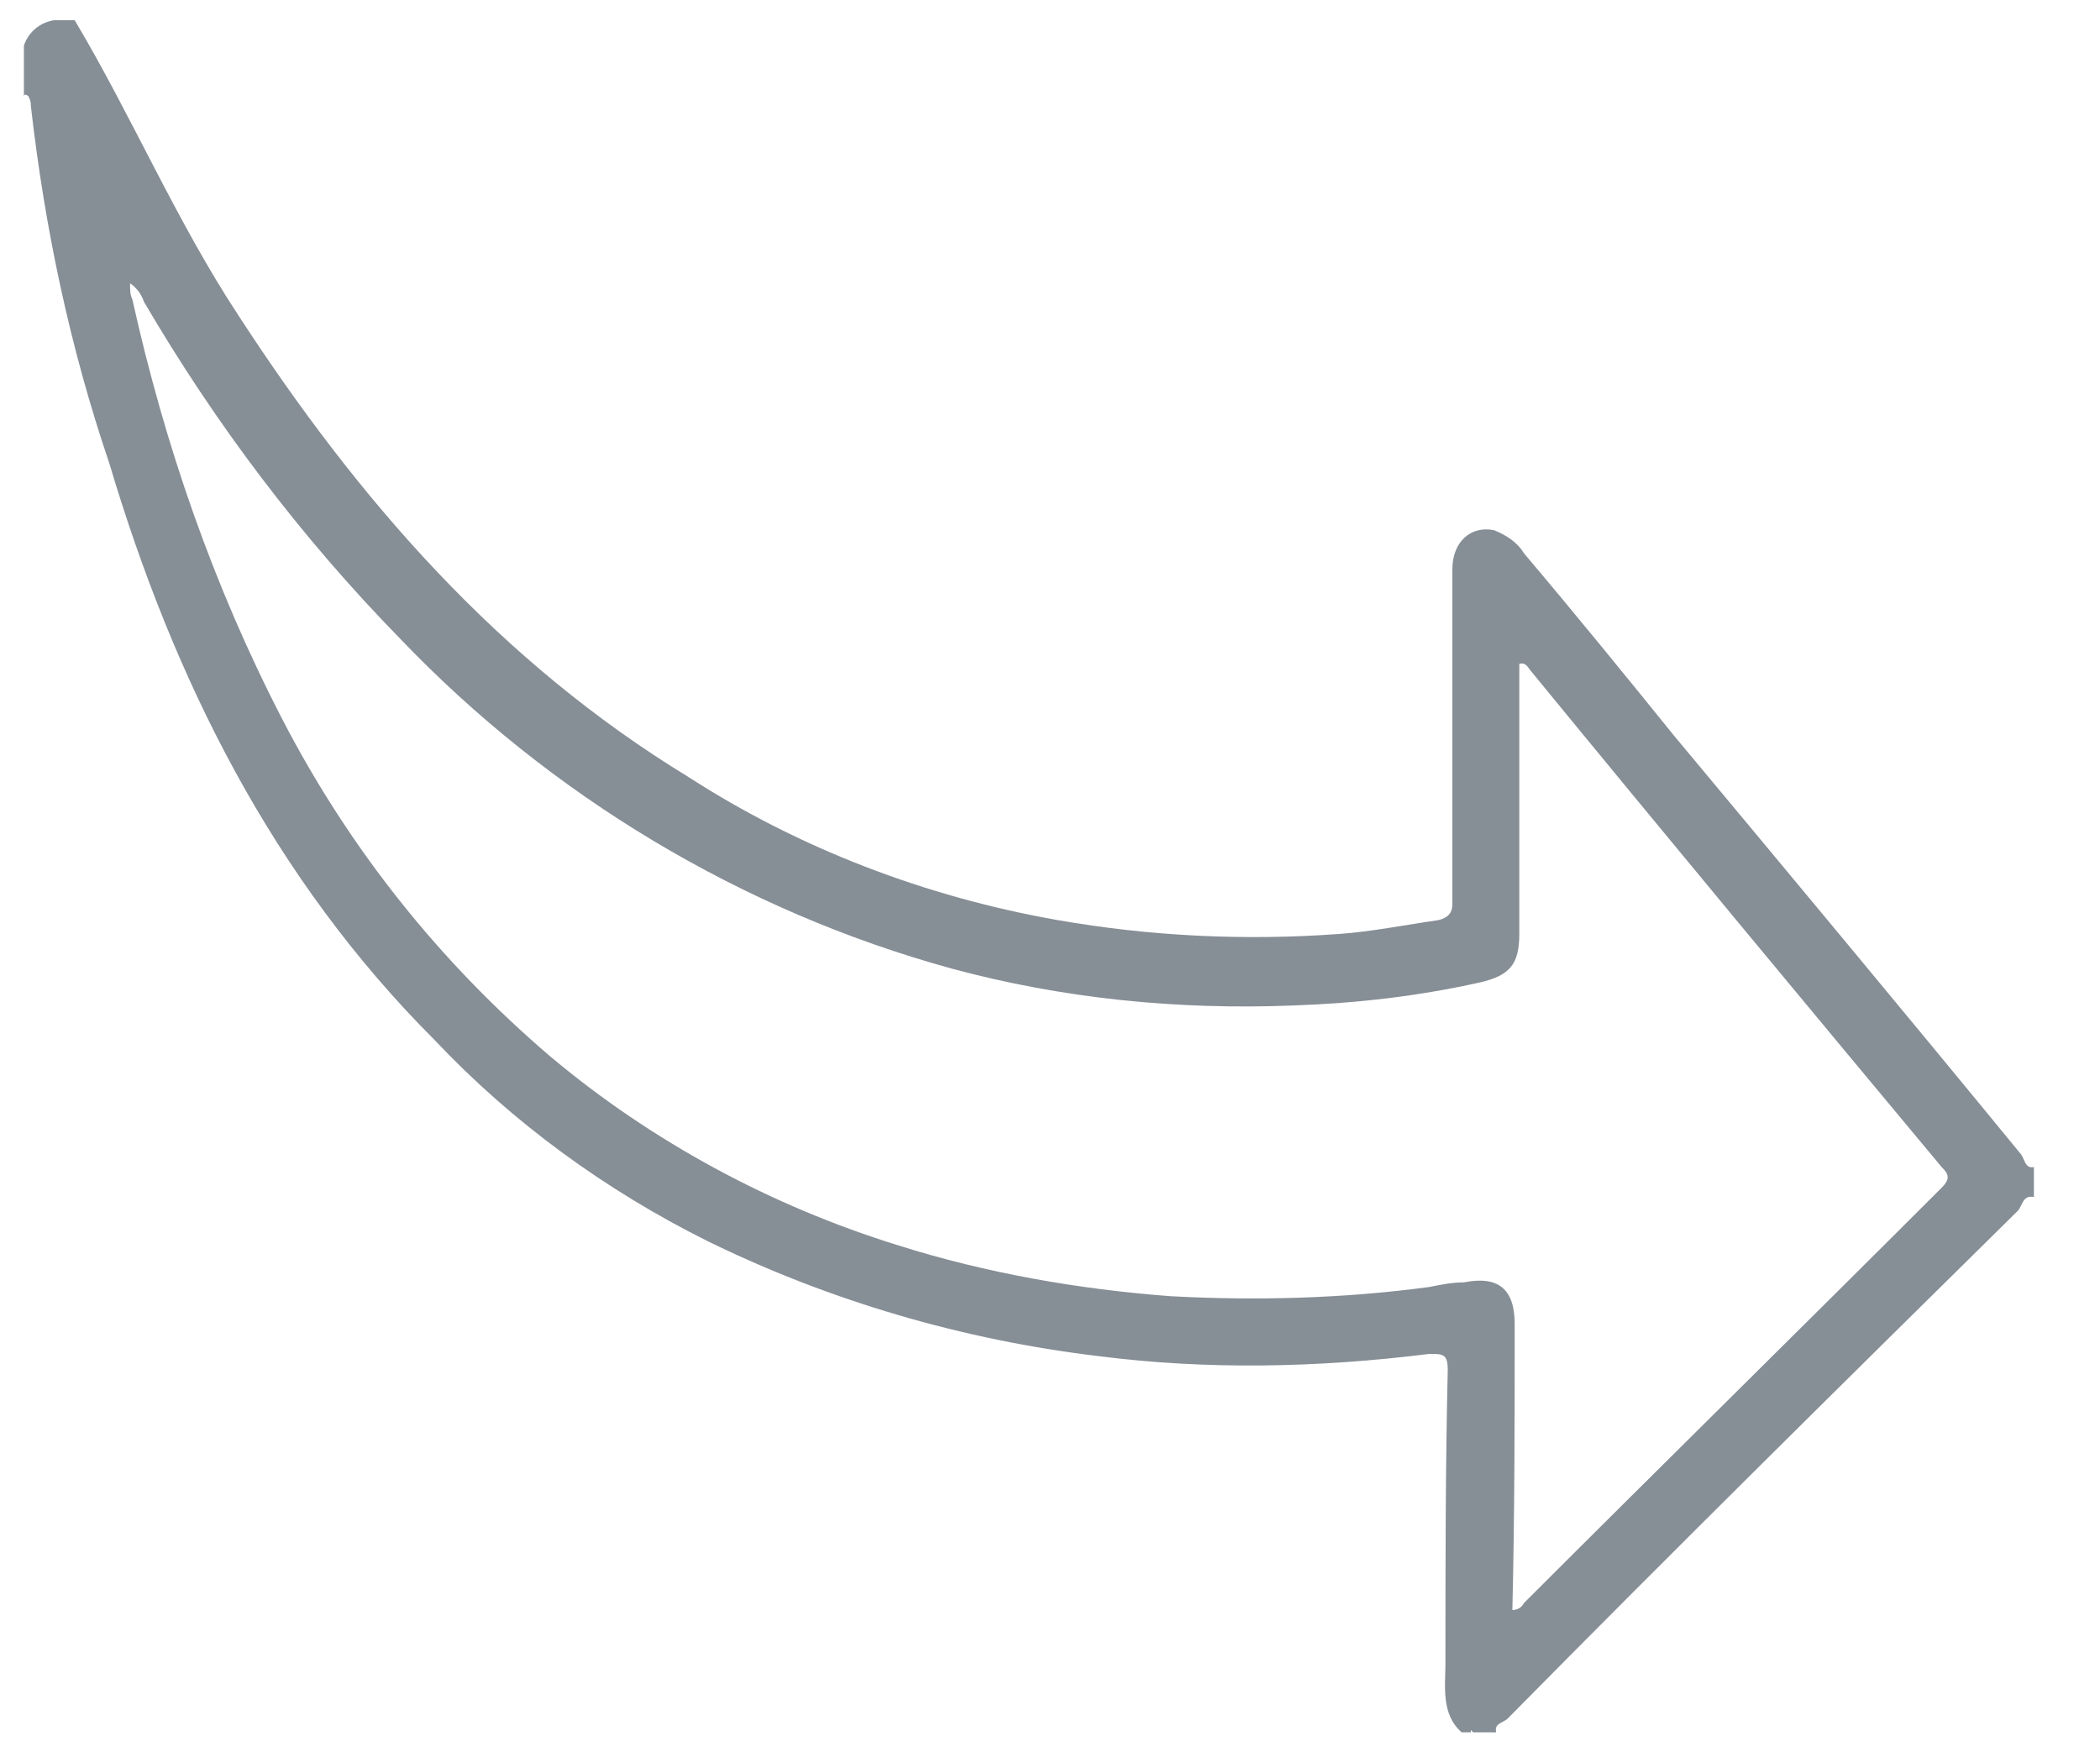 <?xml version="1.0" encoding="utf-8"?>
<!-- Generator: Adobe Illustrator 25.2.0, SVG Export Plug-In . SVG Version: 6.00 Build 0)  -->
<svg version="1.1" id="Layer_1" xmlns="http://www.w3.org/2000/svg" xmlns:xlink="http://www.w3.org/1999/xlink" x="0px" y="0px"
	 viewBox="0 0 91 75.7" style="enable-background:new 0 0 91 75.7;" xml:space="preserve">
<style type="text/css">
	.st0{clip-path:url(#SVGID_2_);}
	.st1{fill:#868E96;}
</style>
<g>
	<g>
		<defs>
			<rect id="SVGID_1_" x="-425.7" y="-2735.3" width="181" height="74"/>
		</defs>
		<clipPath id="SVGID_2_">
			<use xlink:href="#SVGID_1_"  style="overflow:visible;"/>
		</clipPath>
		<g id="Mask_Group_46" transform="translate(-380.795 -2736.994)" class="st0">
			<g id="arrow-01" transform="translate(427.731 2736.87)">
				<path id="Path_547" class="st1" d="M17.5,75.9L17.5,75.9c-0.9-0.8-0.7-2-0.7-3c0-4.2,0-8.5,0.1-12.7c0-0.7-0.2-0.7-0.8-0.7
					c-4.8,0.6-9.6,0.7-14.3,0.1c-5.9-0.7-11.7-2.4-17-5c-4.4-2.2-8.4-5.1-11.8-8.7c-7-7-11.3-15.6-14.1-25
					c-1.5-5.1-2.6-10.3-3.3-15.6c0-0.1,0-0.2-0.1-0.4c-0.1-0.1-0.2-0.1-0.2,0V2.8c0.2-0.6,0.7-1,1.3-1.1h0.9
					c2.5,4.2,4.4,8.7,7.1,12.8c5.2,8,11.3,15,19.5,20c4.7,3.1,10.2,5.2,15.9,6.2c4,0.7,8.1,0.9,12.2,0.6c1.4-0.1,2.9-0.4,4.3-0.6
					c0.4-0.1,0.6-0.3,0.6-0.7c0-4.8,0-9.7,0-14.5c0-1.2,0.8-1.9,1.8-1.7c0.5,0.2,1,0.5,1.3,1c2.2,2.6,4.4,5.3,6.5,7.9
					c5,6,10,12,15,18.1c0.2,0.2,0.2,0.7,0.6,0.6v1.3c-0.5-0.1-0.5,0.4-0.7,0.6c-7.4,7.3-14.8,14.6-22.1,22c-0.2,0.2-0.6,0.2-0.5,0.6
					h-1l-0.1-0.1v0.1H17.5z M19.7,70.6c0.2,0,0.4-0.1,0.5-0.3c6-6,12.1-12,18.1-18c0.4-0.4,0.3-0.6,0-0.9
					c-6-7.2-11.9-14.3-17.8-21.5c-0.1-0.1-0.2-0.4-0.5-0.3v0.8c0,3.6,0,7.3,0,10.9c0,1.3-0.4,1.8-1.7,2.1c-2.7,0.6-5.3,0.9-8.1,1
					c-5,0.2-10-0.3-14.8-1.6c-9.1-2.5-17.4-7.5-23.9-14.3c-4.3-4.4-8-9.3-11.1-14.6c-0.1-0.3-0.3-0.6-0.6-0.8c0,0.3,0,0.5,0.1,0.7
					c1.4,6.3,3.5,12.4,6.5,18.2c2.9,5.6,6.8,10.5,11.6,14.6c4.4,3.7,9.6,6.5,15.1,8.2C-3.1,56,0.9,56.7,4.9,57
					c3.7,0.2,7.5,0.1,11.2-0.4c0.5-0.1,1-0.2,1.5-0.2c1.5-0.3,2.2,0.3,2.2,1.8C19.7,62.2,19.7,66.4,19.7,70.6z"/>
				<path id="Path_548" class="st1" d="M17.8,75.9L17.8,75.9h0.1H17.8z"/>
			</g>
		</g>
	</g>
</g>
<g id="Mask_Group_46_1_" transform="translate(-380.795 -2736.994)">
	<g id="arrow-01_1_" transform="translate(427.731 2736.87)">
		<path id="Path_547_1_" class="st1" d="M16.4,75.2L16.4,75.2c-0.9-0.8-0.7-2-0.7-3c0-4.2,0-8.5,0.1-12.7c0-0.7-0.2-0.7-0.8-0.7
			c-4.8,0.6-9.6,0.7-14.3,0.1c-5.9-0.7-11.7-2.4-17-5c-4.4-2.2-8.4-5.1-11.8-8.7c-7-7-11.3-15.6-14.1-25C-43.9,15.2-45,10-45.6,4.7
			c0-0.1,0-0.2-0.1-0.4c-0.1-0.1-0.2-0.1-0.2,0V2.1c0.2-0.6,0.7-1,1.3-1.1h0.9c2.5,4.2,4.4,8.7,7.1,12.8c5.2,8,11.3,15,19.5,20
			C-12.3,36.9-6.8,39-1.1,40c4,0.7,8.1,0.9,12.2,0.6c1.4-0.1,2.9-0.4,4.3-0.6c0.4-0.1,0.6-0.3,0.6-0.7c0-4.8,0-9.7,0-14.5
			c0-1.2,0.8-1.9,1.8-1.7c0.5,0.2,1,0.5,1.3,1c2.2,2.6,4.4,5.3,6.5,7.9c5,6,10,12,15,18.1c0.2,0.2,0.2,0.7,0.6,0.6V52
			c-0.5-0.1-0.5,0.4-0.7,0.6c-7.4,7.3-14.8,14.6-22.1,22c-0.2,0.2-0.6,0.2-0.5,0.6h-1l-0.1-0.1l0,0.1L16.4,75.2z M18.6,69.9
			c0.2,0,0.4-0.1,0.5-0.3c6-6,12.1-12,18.1-18c0.4-0.4,0.3-0.6,0-0.9c-6-7.2-11.9-14.3-17.8-21.5c-0.1-0.1-0.2-0.4-0.5-0.3v0.8
			c0,3.6,0,7.3,0,10.9c0,1.3-0.4,1.8-1.7,2.1c-2.7,0.6-5.3,0.9-8.1,1c-5,0.2-10-0.3-14.8-1.6c-9.1-2.5-17.4-7.5-23.9-14.3
			c-4.3-4.4-8-9.3-11.1-14.6c-0.1-0.3-0.3-0.6-0.6-0.8c0,0.3,0,0.5,0.1,0.7c1.4,6.3,3.5,12.4,6.5,18.2c2.9,5.6,6.8,10.5,11.6,14.6
			c4.4,3.7,9.6,6.5,15.1,8.2c3.8,1.2,7.8,1.9,11.8,2.2c3.7,0.2,7.5,0.1,11.2-0.4c0.5-0.1,1-0.2,1.5-0.2c1.5-0.3,2.2,0.3,2.2,1.8
			C18.7,61.5,18.7,65.7,18.6,69.9z"/>
		<path id="Path_548_1_" class="st1" d="M16.7,75.2L16.7,75.2h0.1H16.7z"/>
	</g>
</g>
</svg>
